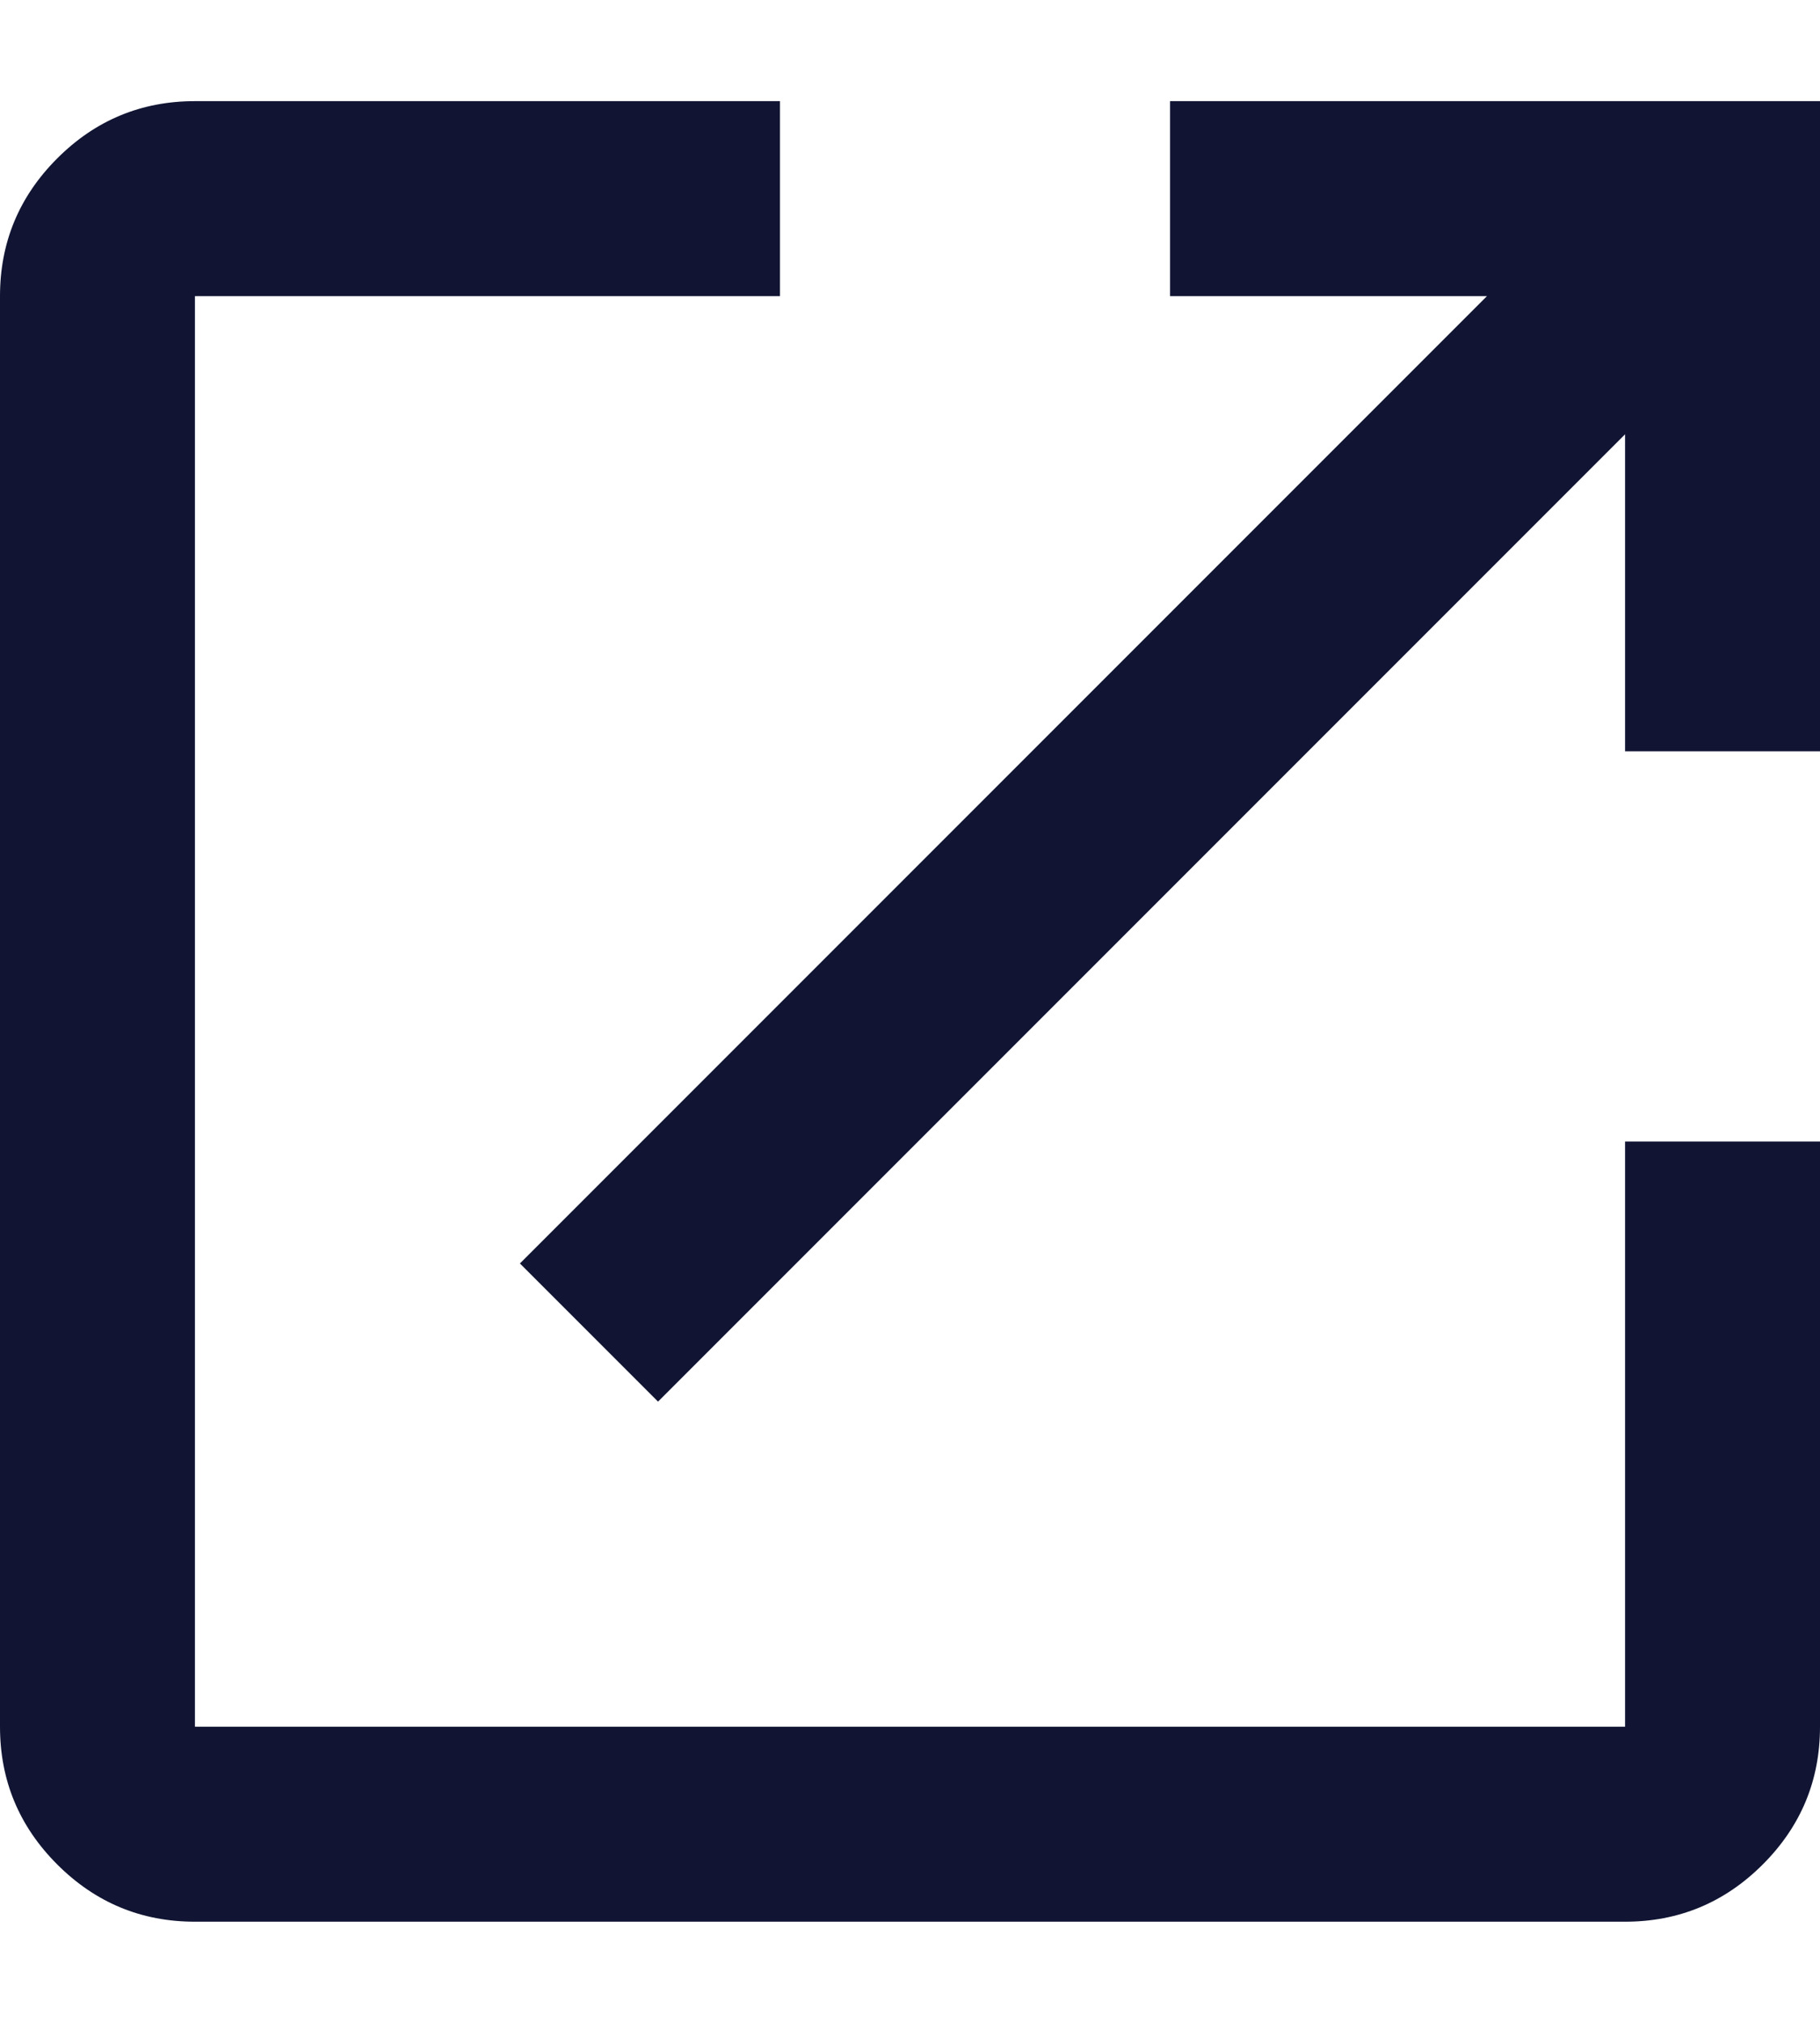 <svg width="9" height="10" viewBox="0 0 9 10" fill="none" xmlns="http://www.w3.org/2000/svg">
<path d="M0.964 9.5C0.699 9.5 0.472 9.406 0.283 9.217C0.094 9.028 0 8.801 0 8.536V1.464C0 1.199 0.094 0.972 0.283 0.783C0.472 0.594 0.699 0.5 0.964 0.5H3.857V1.464H0.964V8.536H8.036V5.643H9V8.536C9 8.801 8.906 9.028 8.717 9.217C8.528 9.406 8.301 9.5 8.036 9.5H0.964ZM3.254 6.929L2.571 6.246L7.353 1.464H5.786V0.5H9V3.714H8.036V2.147L3.254 6.929Z" fill="#111533"/>
</svg>
